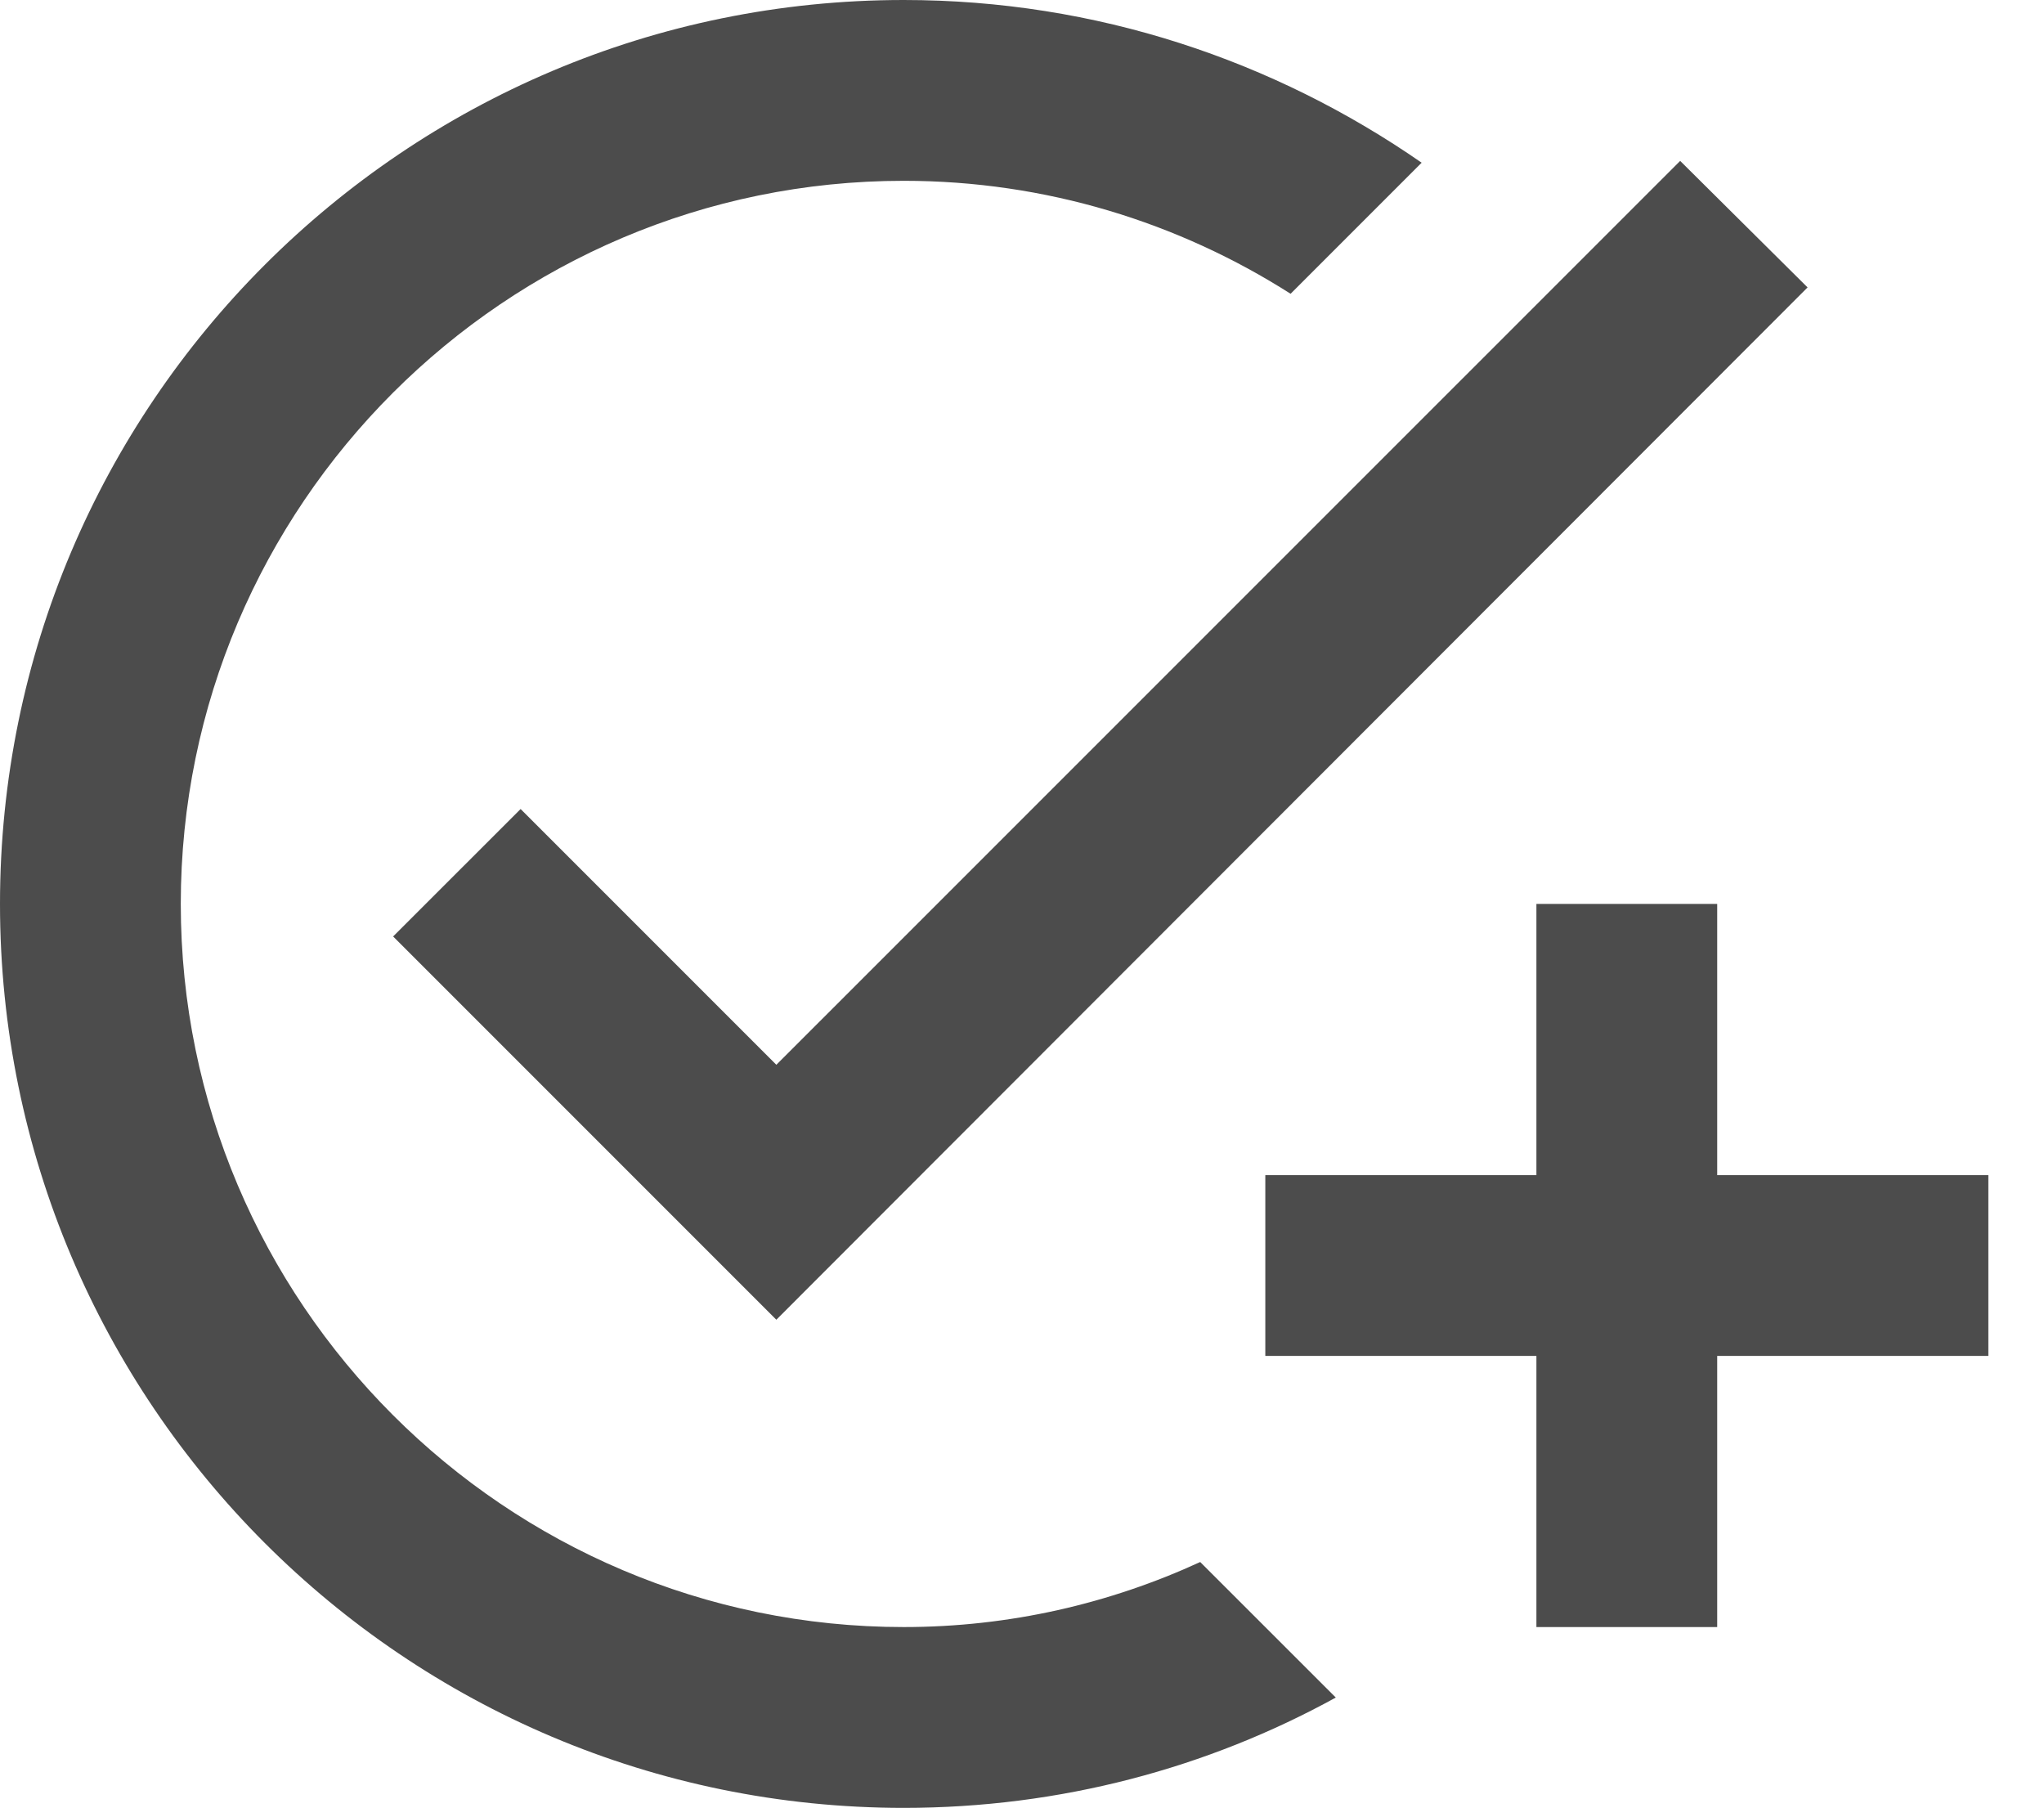 <svg width="27" height="24" viewBox="0 0 27 24" fill="none" xmlns="http://www.w3.org/2000/svg">
<path id="Vector" d="M23.877 3.796L10.255 17.43L5.193 12.368L6.877 10.685L10.255 14.063L22.194 2.125L23.877 3.796ZM11.938 21.489C6.674 21.489 2.388 17.203 2.388 11.938C2.388 6.674 6.674 2.388 11.938 2.388C13.813 2.388 15.568 2.937 17.048 3.88L18.779 2.149C16.833 0.8 14.481 0 11.938 0C5.348 0 0 5.348 0 11.938C0 18.529 5.348 23.877 11.938 23.877C14.004 23.877 15.95 23.352 17.645 22.42L15.854 20.63C14.66 21.179 13.335 21.489 11.938 21.489ZM20.295 15.52H16.714V17.908H20.295V21.489H22.683V17.908H26.265V15.52H22.683V11.938H20.295V15.52Z" fill="#4C4C4C"/>
</svg>

